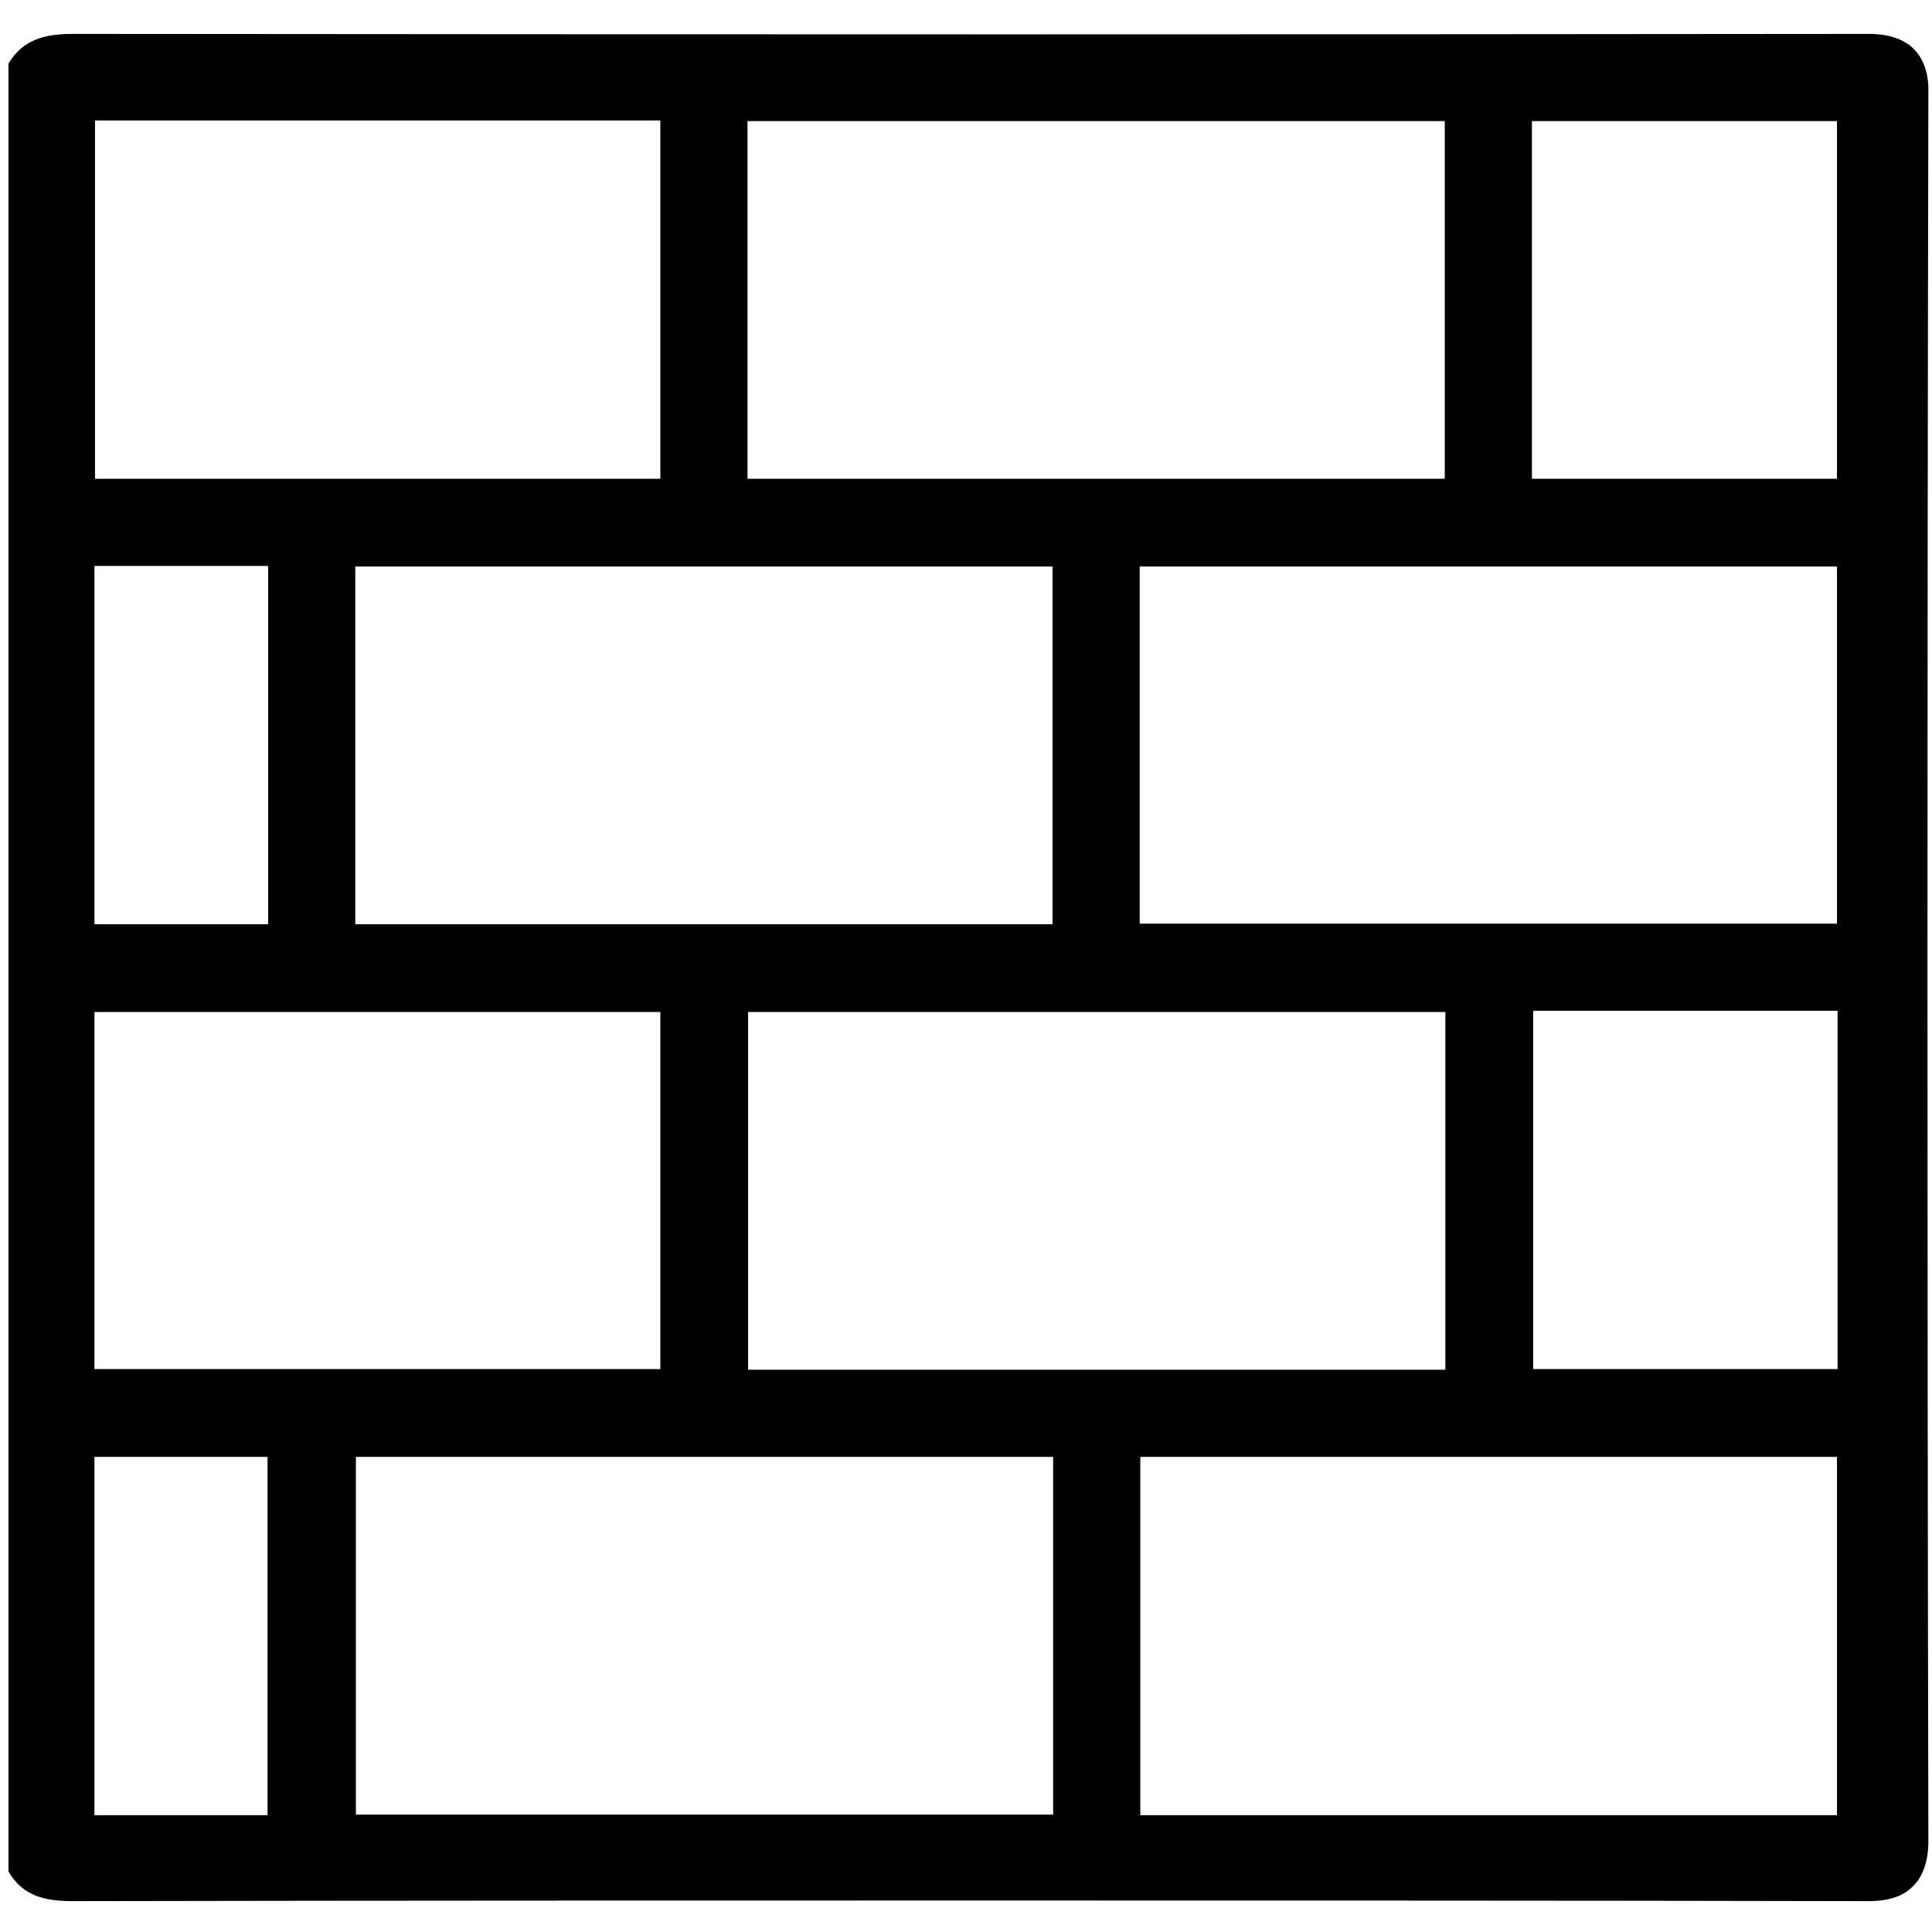 <?xml version="1.0" encoding="utf-8"?>
<!-- Generator: Adobe Illustrator 22.0.0, SVG Export Plug-In . SVG Version: 6.00 Build 0)  -->
<svg version="1.1" id="Слой_1" xmlns="http://www.w3.org/2000/svg" xmlns:xlink="http://www.w3.org/1999/xlink" x="0px" y="0px"
	 viewBox="0 0 319.2 319.2" style="enable-background:new 0 0 319.2 319.2;" xml:space="preserve">
<path d="M316.2,8.1c-1.6-1.6-4.1-2.5-7.4-2.5c0,0,0,0,0,0c-91.3,0.1-188.3,0.1-296.7,0c0,0,0,0,0,0c-4.7,0-8.3,0.9-10.7,4.9v298.7
	c2.4,4.1,6,4.9,10.7,4.9c0,0,0,0,0,0c52.2-0.1,101.7-0.1,149.2-0.1c51.2,0,100.1,0,147.4,0.1c0,0,0,0,0,0c3.3,0,5.8-0.8,7.4-2.5
	c1.6-1.6,2.5-4.1,2.5-7.4c-0.2-95.8-0.2-193,0-288.9C318.7,12.2,317.8,9.7,316.2,8.1z M253.1,20h50.4v59.1h-50.4V20z M123.6,167.2
	h115.2v59.1H123.6V167.2z M58.7,152.7V93.6h115.2v59.1H58.7z M188.3,152.6v-59h115.2v59H188.3z M123.5,20h115.2v59.1H123.5V20z
	 M15.7,19.9h93.4v59.2H15.7V19.9z M15.6,93.5h28.7v59.2H15.6V93.5z M15.6,167.2h93.5v59H15.6V167.2z M44.3,299.9H15.6v-59.2h28.6
	V299.9z M174,299.8H58.8v-59.1H174V299.8z M303.5,299.9H188.4v-59.2h115.1V299.9z M303.6,226.2h-50.3v-59.2h50.3V226.2z"/>
</svg>
